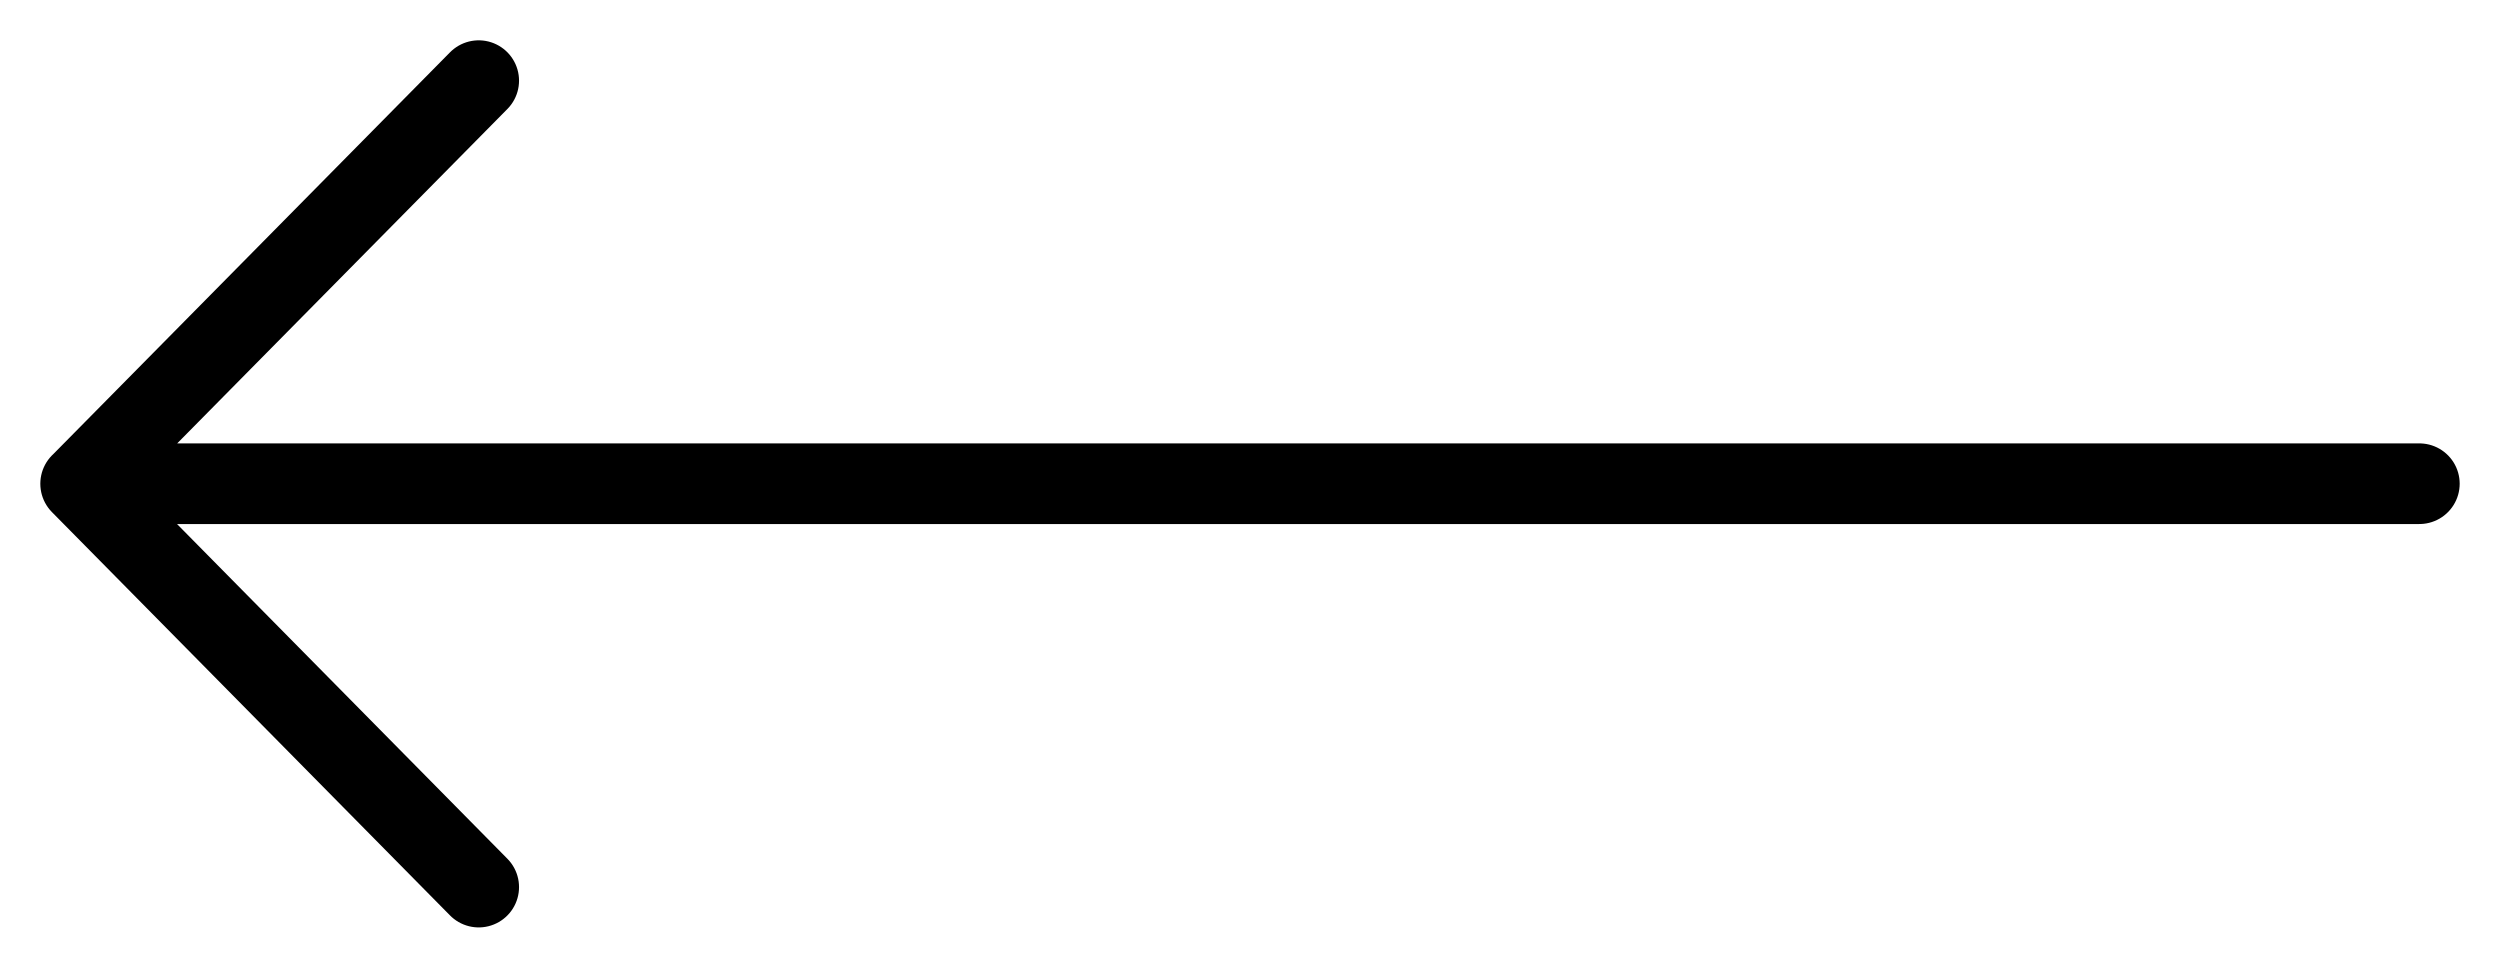 <svg width="31" height="12" viewBox="0 0 31 12" fill="none" xmlns="http://www.w3.org/2000/svg">
<path d="M5.936 11L1 5.999L5.936 1M30 5.998L1 5.998" stroke="black" stroke-linecap="round" stroke-linejoin="round"/>
</svg>

